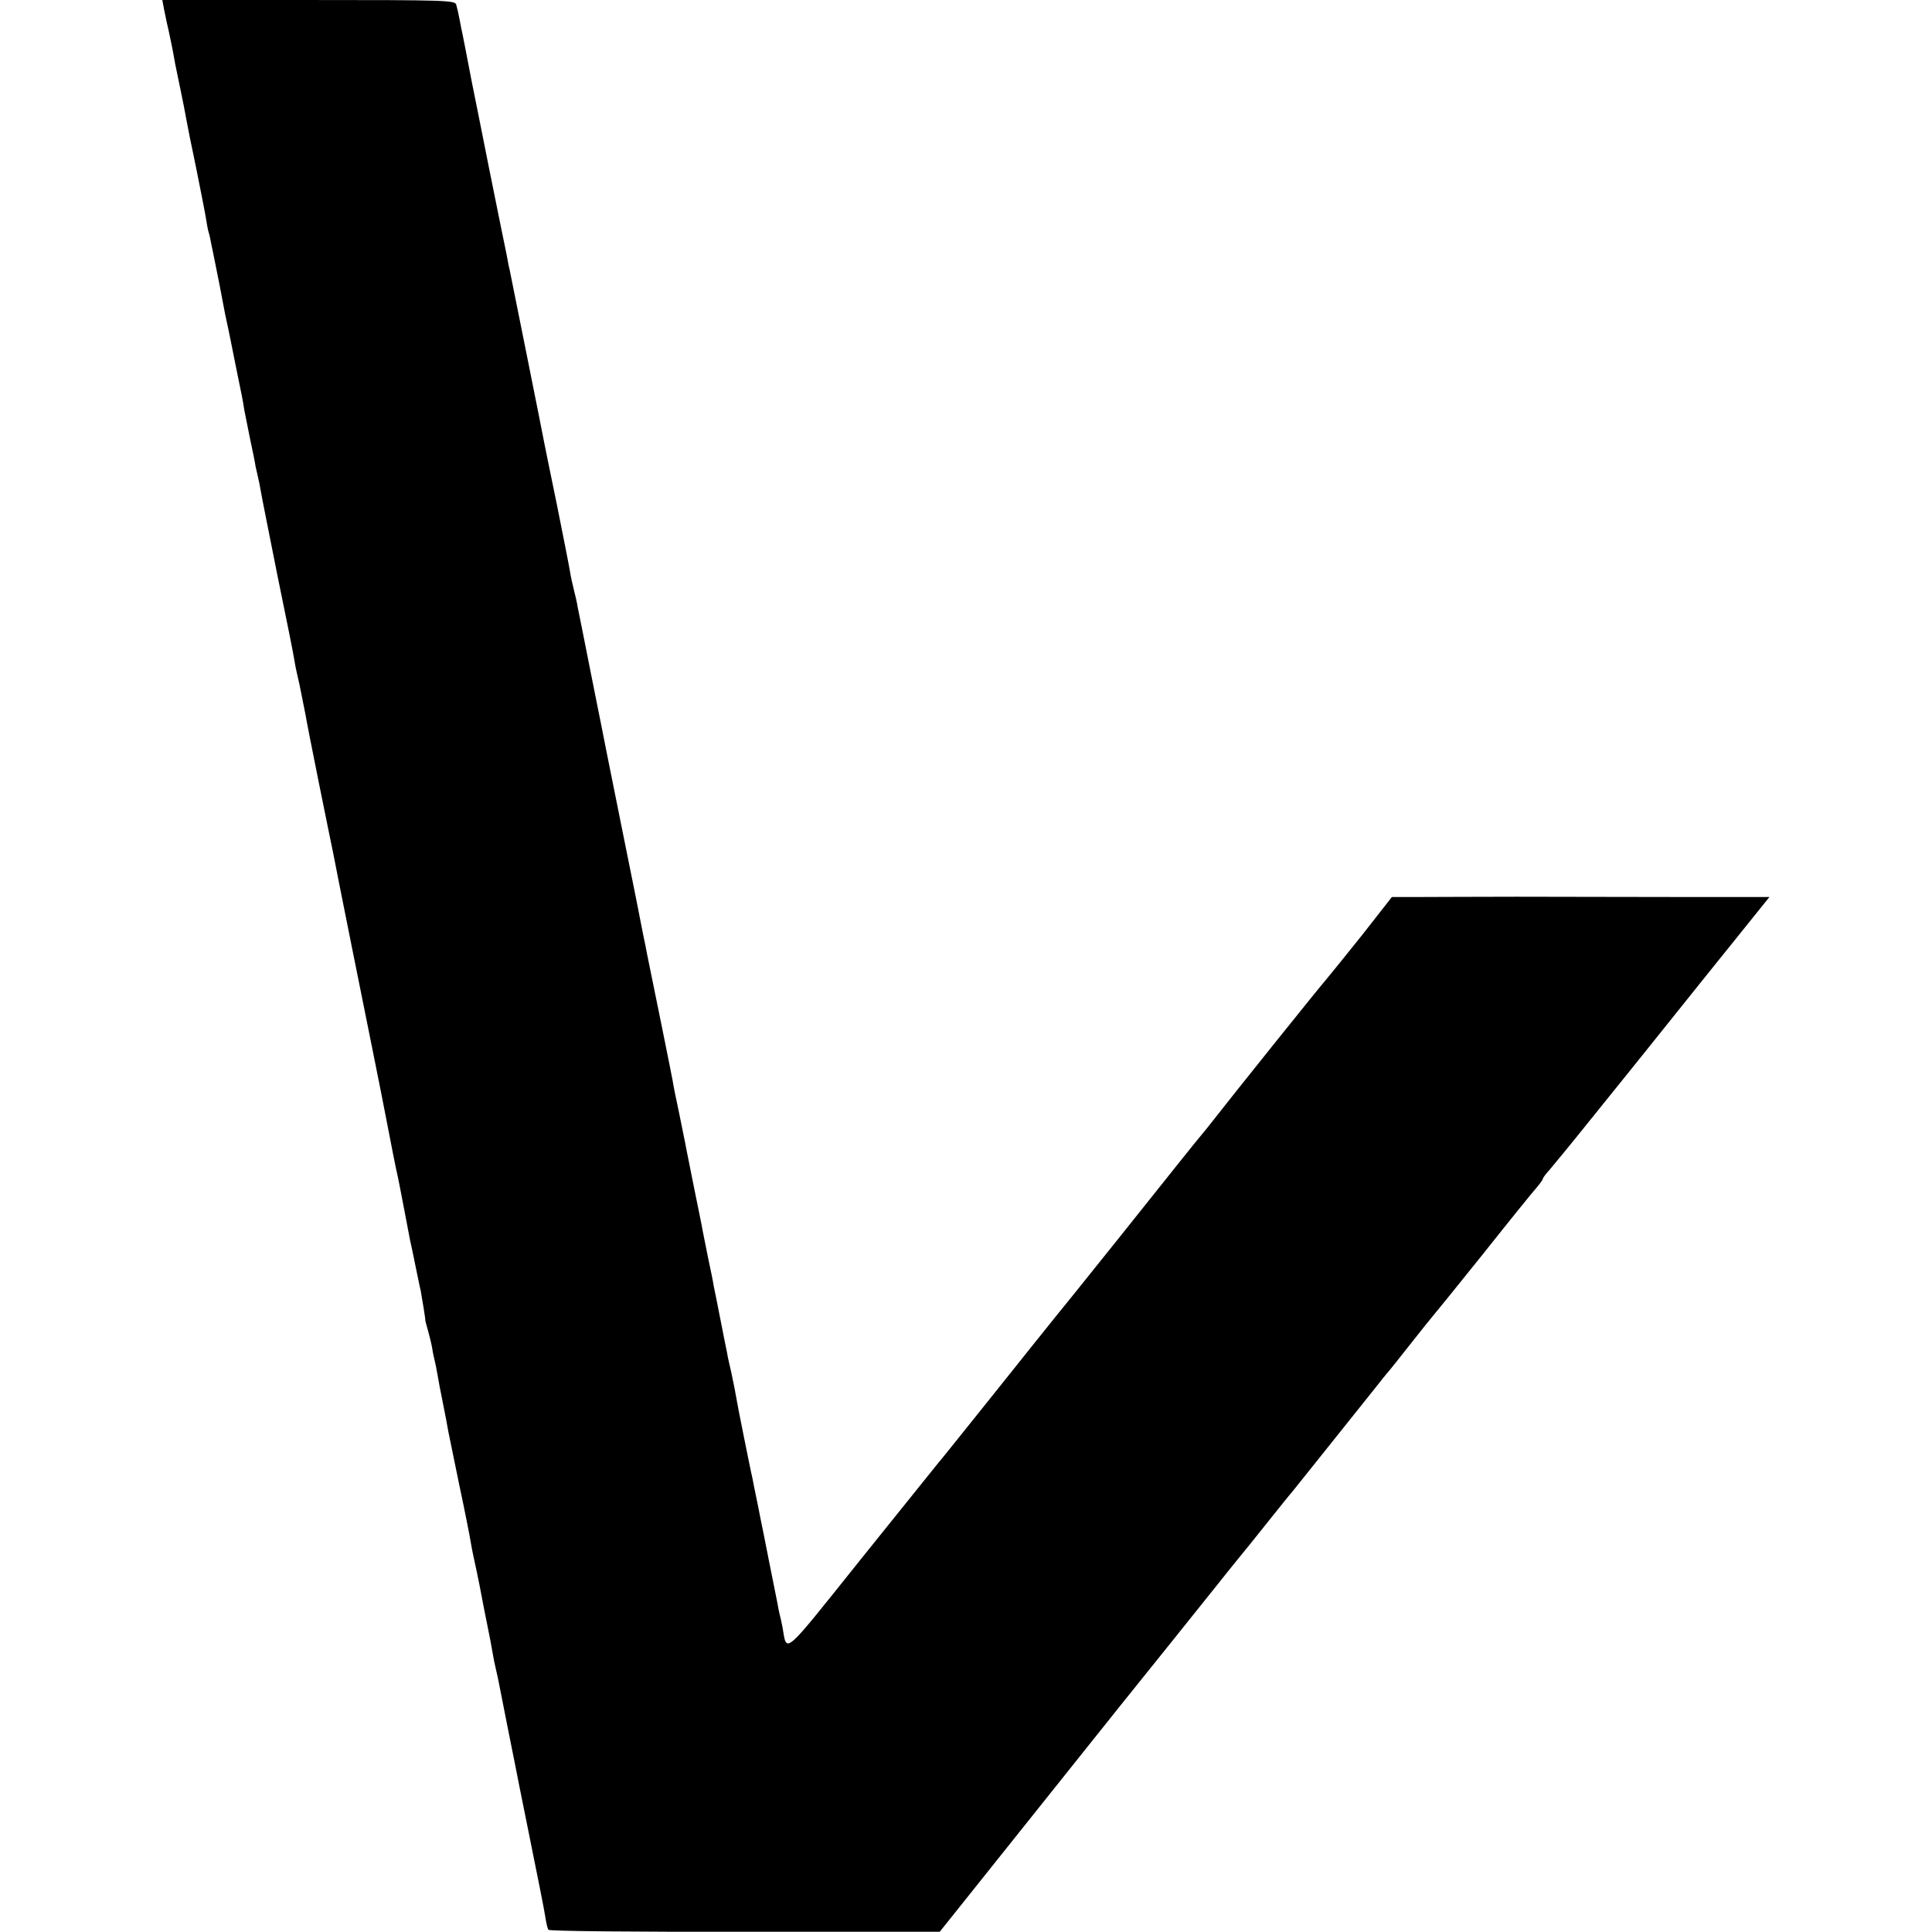 <?xml version="1.0" standalone="no"?>
<!DOCTYPE svg PUBLIC "-//W3C//DTD SVG 20010904//EN"
 "http://www.w3.org/TR/2001/REC-SVG-20010904/DTD/svg10.dtd">
<svg version="1.0" xmlns="http://www.w3.org/2000/svg"
 width="700pt" height="700pt" viewBox="0 0 700 700"
 preserveAspectRatio="xMidYMid meet">
<g transform="translate(0,700) scale(0.1,-0.1)"
fill="#000000" stroke="none">
<path d="M594 6968 c4 -18 9 -42 11 -53 3 -11 7 -31 10 -45 7 -32 14 -67 20
-103 3 -15 12 -59 20 -97 8 -38 17 -84 20 -102 3 -18 19 -98 36 -178 16 -80
32 -161 35 -180 3 -19 7 -43 10 -52 3 -9 7 -27 9 -40 3 -13 7 -34 10 -48 7
-34 14 -69 21 -105 3 -16 12 -64 20 -105 9 -41 18 -84 20 -95 2 -11 11 -54 19
-95 22 -107 25 -121 30 -155 3 -16 13 -64 21 -105 9 -41 18 -86 20 -100 3 -14
7 -32 9 -40 2 -8 7 -31 10 -50 3 -19 31 -158 61 -309 31 -150 58 -285 60 -300
2 -14 7 -39 11 -56 4 -16 7 -32 8 -35 11 -55 18 -90 22 -110 2 -14 24 -126 49
-250 25 -124 48 -236 51 -250 4 -25 132 -661 138 -690 2 -8 19 -96 39 -195 44
-227 46 -236 51 -260 8 -34 14 -67 31 -155 9 -47 18 -94 20 -105 3 -11 11 -51
19 -90 8 -38 16 -79 19 -90 5 -29 18 -104 17 -110 0 -2 5 -19 10 -37 5 -18 12
-46 15 -63 2 -16 7 -37 9 -45 2 -8 7 -31 10 -50 3 -19 12 -66 20 -105 8 -38
16 -83 19 -100 3 -16 22 -106 41 -200 20 -93 38 -186 41 -205 3 -19 12 -63 20
-98 7 -34 16 -77 19 -95 3 -17 12 -63 20 -102 8 -38 17 -86 20 -105 3 -19 8
-42 10 -50 2 -8 6 -26 9 -40 3 -14 16 -82 30 -152 14 -69 27 -137 30 -150 2
-13 27 -136 55 -275 28 -138 54 -268 57 -290 3 -21 8 -41 11 -45 2 -5 322 -8
711 -7 l707 0 317 397 c174 218 326 408 337 422 101 126 264 328 349 435 57
72 112 139 121 150 9 11 43 54 76 95 33 41 67 84 77 95 26 32 270 338 303 379
17 22 35 44 40 50 6 6 44 54 85 106 41 52 77 97 80 100 3 3 85 104 182 225 96
121 185 231 197 244 11 13 21 27 21 30 0 3 10 17 23 31 12 14 79 95 147 180
69 85 130 162 137 170 7 8 125 156 263 328 l251 312 -336 0 c-184 0 -445 1
-580 1 -135 0 -291 -1 -348 -1 l-104 0 -108 -138 c-60 -75 -119 -148 -131
-162 -18 -20 -321 -397 -432 -539 -15 -18 -34 -41 -42 -51 -8 -10 -28 -35 -45
-56 -44 -56 -444 -556 -464 -579 -9 -11 -106 -132 -216 -270 -110 -137 -204
-255 -210 -261 -5 -6 -129 -160 -275 -342 -289 -361 -268 -343 -285 -247 -3
17 -8 37 -10 45 -2 8 -6 26 -8 40 -3 14 -17 84 -31 155 -14 72 -28 141 -31
155 -3 14 -9 48 -15 75 -6 28 -12 59 -14 70 -3 11 -16 76 -30 145 -14 69 -28
141 -31 160 -3 19 -11 55 -16 80 -6 25 -13 56 -15 70 -3 14 -14 68 -24 120
-10 52 -21 106 -24 120 -2 14 -11 59 -20 100 -8 41 -17 86 -20 100 -2 14 -16
81 -30 150 -14 69 -27 136 -30 150 -2 14 -14 68 -24 120 -11 52 -23 109 -25
125 -4 23 -67 334 -93 460 -2 11 -8 43 -14 70 -5 28 -41 208 -80 400 -39 193
-72 359 -74 370 -2 11 -21 103 -41 205 -20 102 -39 196 -42 210 -2 14 -8 41
-13 60 -5 19 -12 51 -15 70 -3 19 -24 125 -46 235 -23 110 -43 211 -46 225 -5
29 -124 620 -127 635 -2 6 -6 28 -10 50 -5 22 -33 162 -63 310 -30 149 -58
293 -64 320 -15 78 -31 162 -34 175 -1 3 -5 23 -9 45 -4 22 -10 48 -13 58 -4
16 -38 17 -535 17 l-530 0 6 -32z"/>
</g>
</svg>
